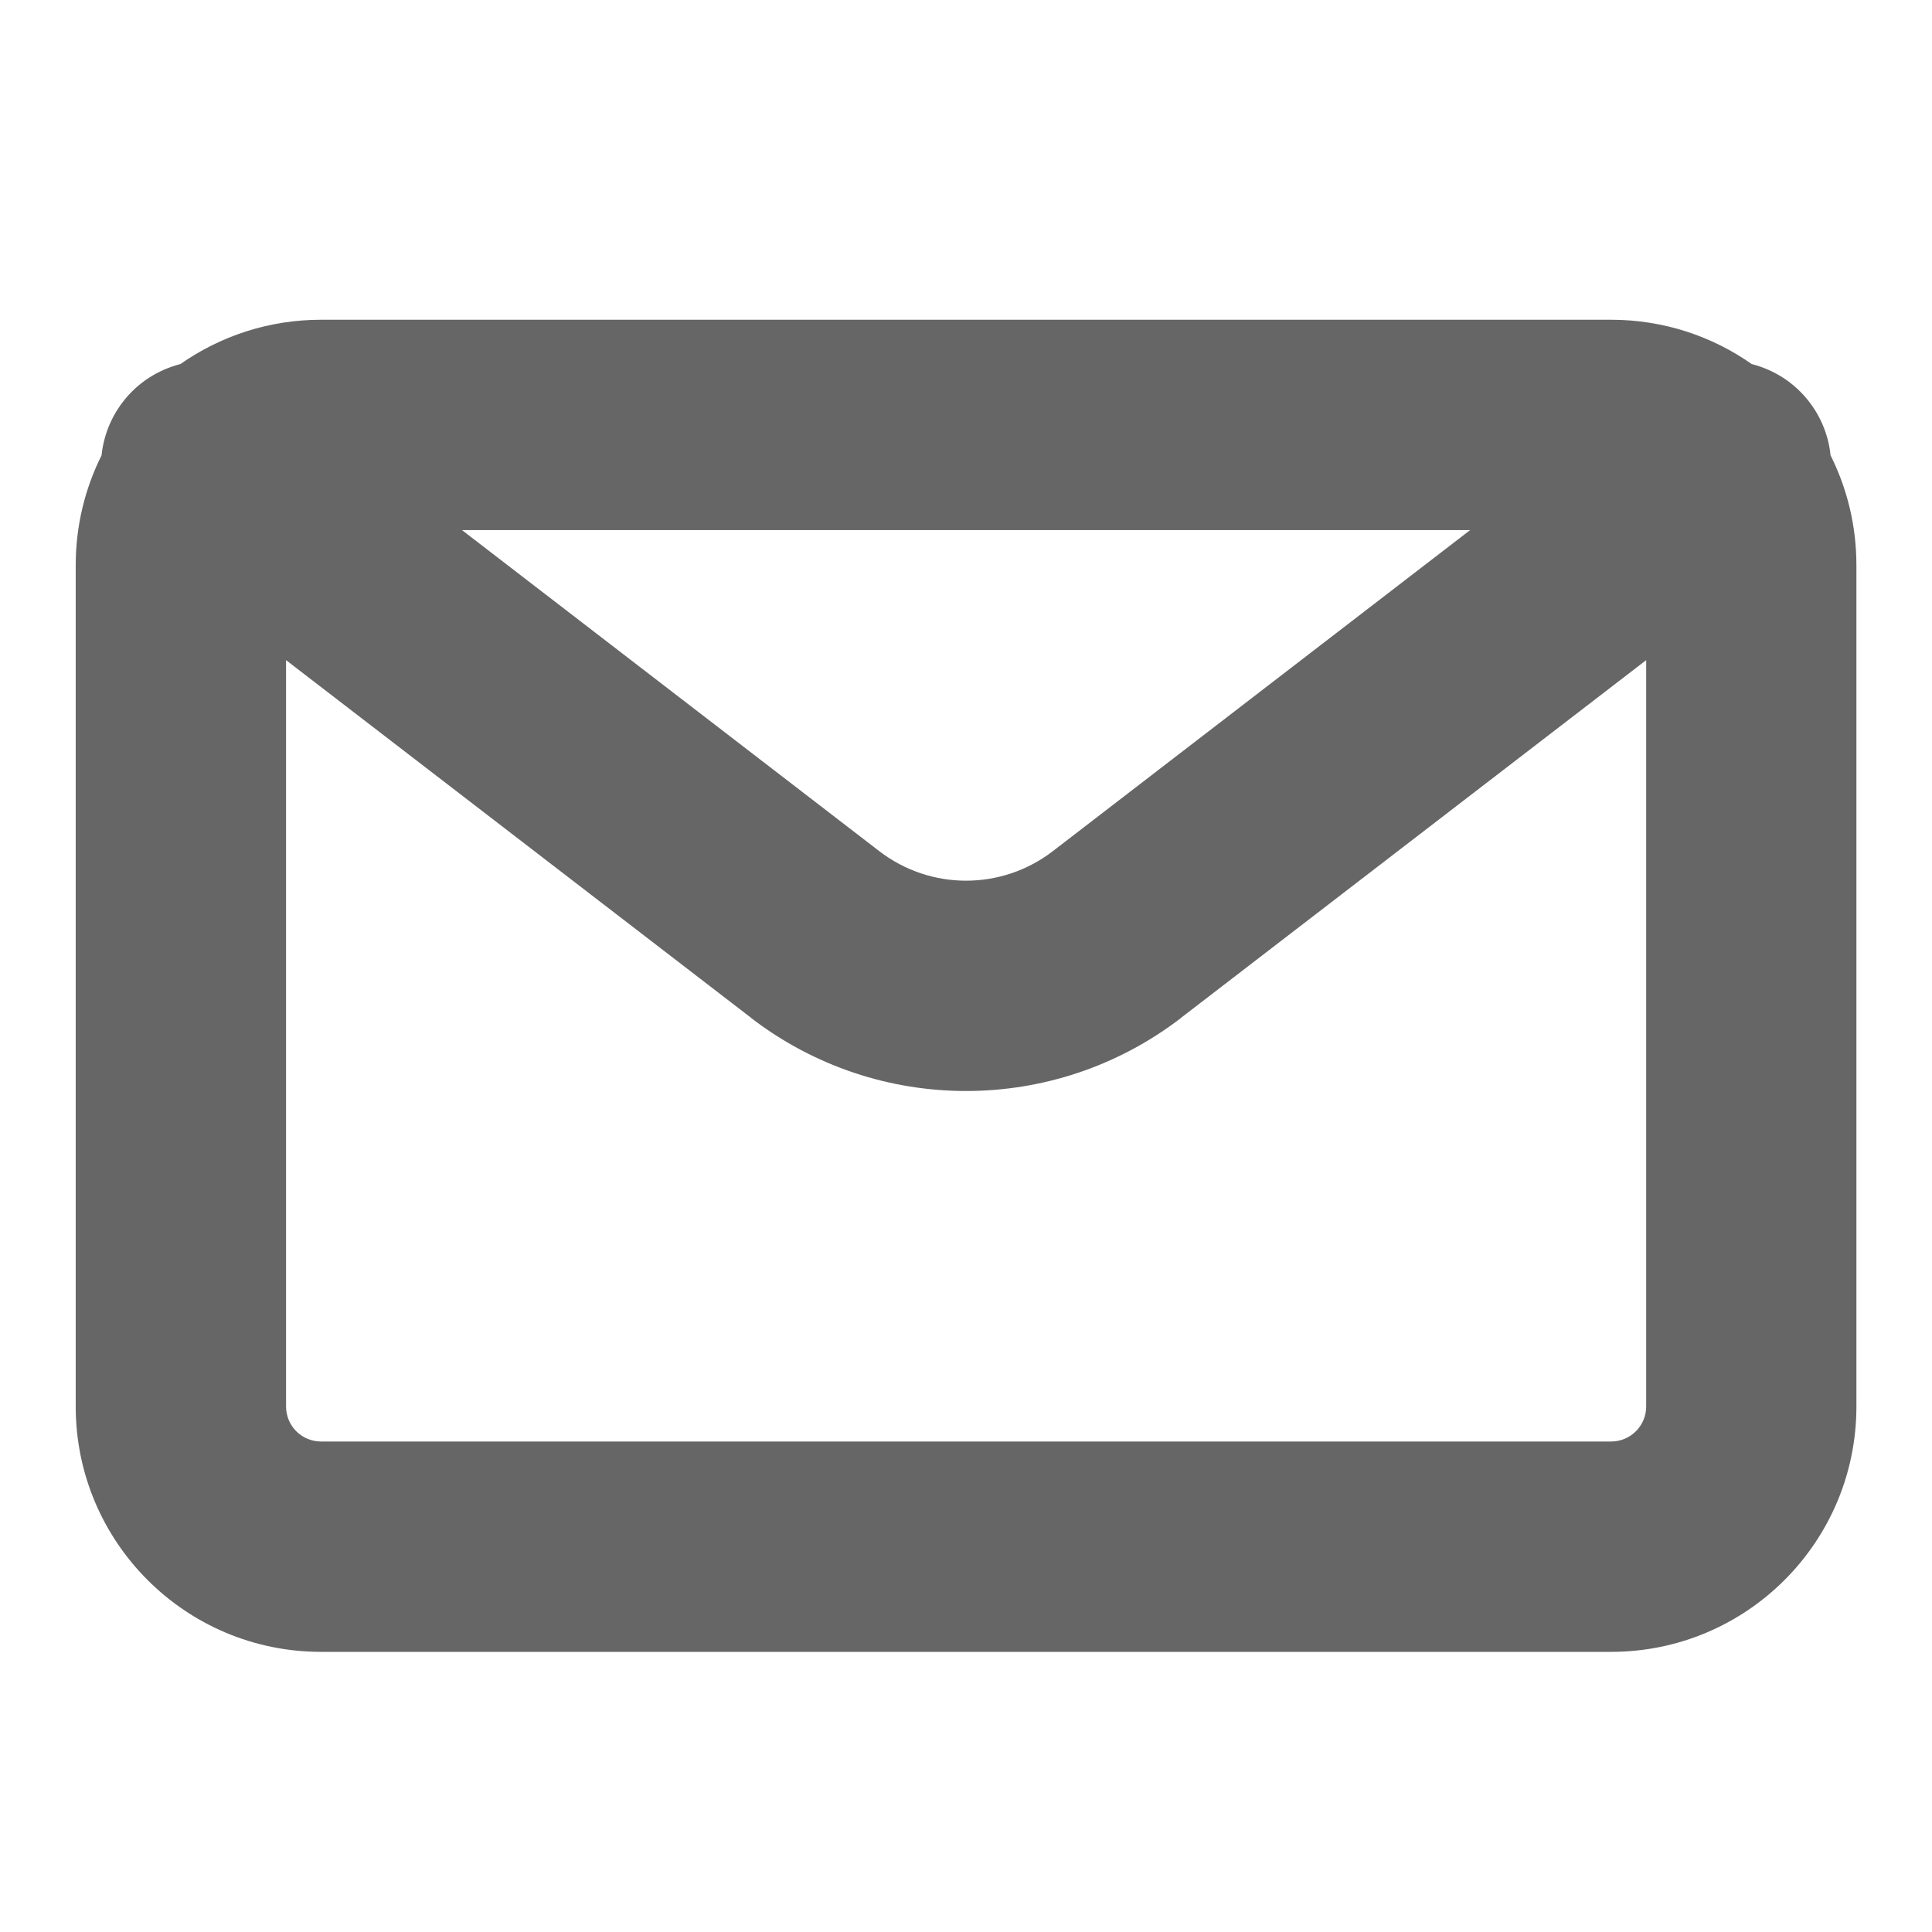 <svg width="16" height="16" viewBox="0 0 16 16" fill="none"
  xmlns="http://www.w3.org/2000/svg">
  <g id="option/icon_left">
    <path id="Union" fill-rule="evenodd" clip-rule="evenodd" d="M0.841 3.771C0.704 4.045 0.627 4.354 0.627 4.681V11.648C0.627 12.77 1.536 13.68 2.659 13.68H13.342C14.465 13.68 15.374 12.77 15.374 11.648V4.681C15.374 4.354 15.297 4.045 15.16 3.771C15.144 3.615 15.086 3.462 14.984 3.329C14.86 3.167 14.69 3.062 14.507 3.015C14.178 2.784 13.776 2.648 13.342 2.648H2.659C2.225 2.648 1.824 2.784 1.494 3.015C1.311 3.062 1.141 3.167 1.017 3.329C0.915 3.462 0.857 3.616 0.841 3.771ZM2.369 5.467V11.648C2.369 11.808 2.498 11.938 2.659 11.938H13.342C13.503 11.938 13.633 11.808 13.633 11.648V5.467L9.781 8.429L9.781 8.43C8.731 9.237 7.27 9.237 6.22 8.43L6.22 8.429L2.369 5.467ZM12.175 4.39H3.826L7.282 7.049L7.282 7.049C7.706 7.375 8.295 7.375 8.719 7.049L8.719 7.049L12.175 4.39Z" fill="#666666"/>
  </g>
</svg>
